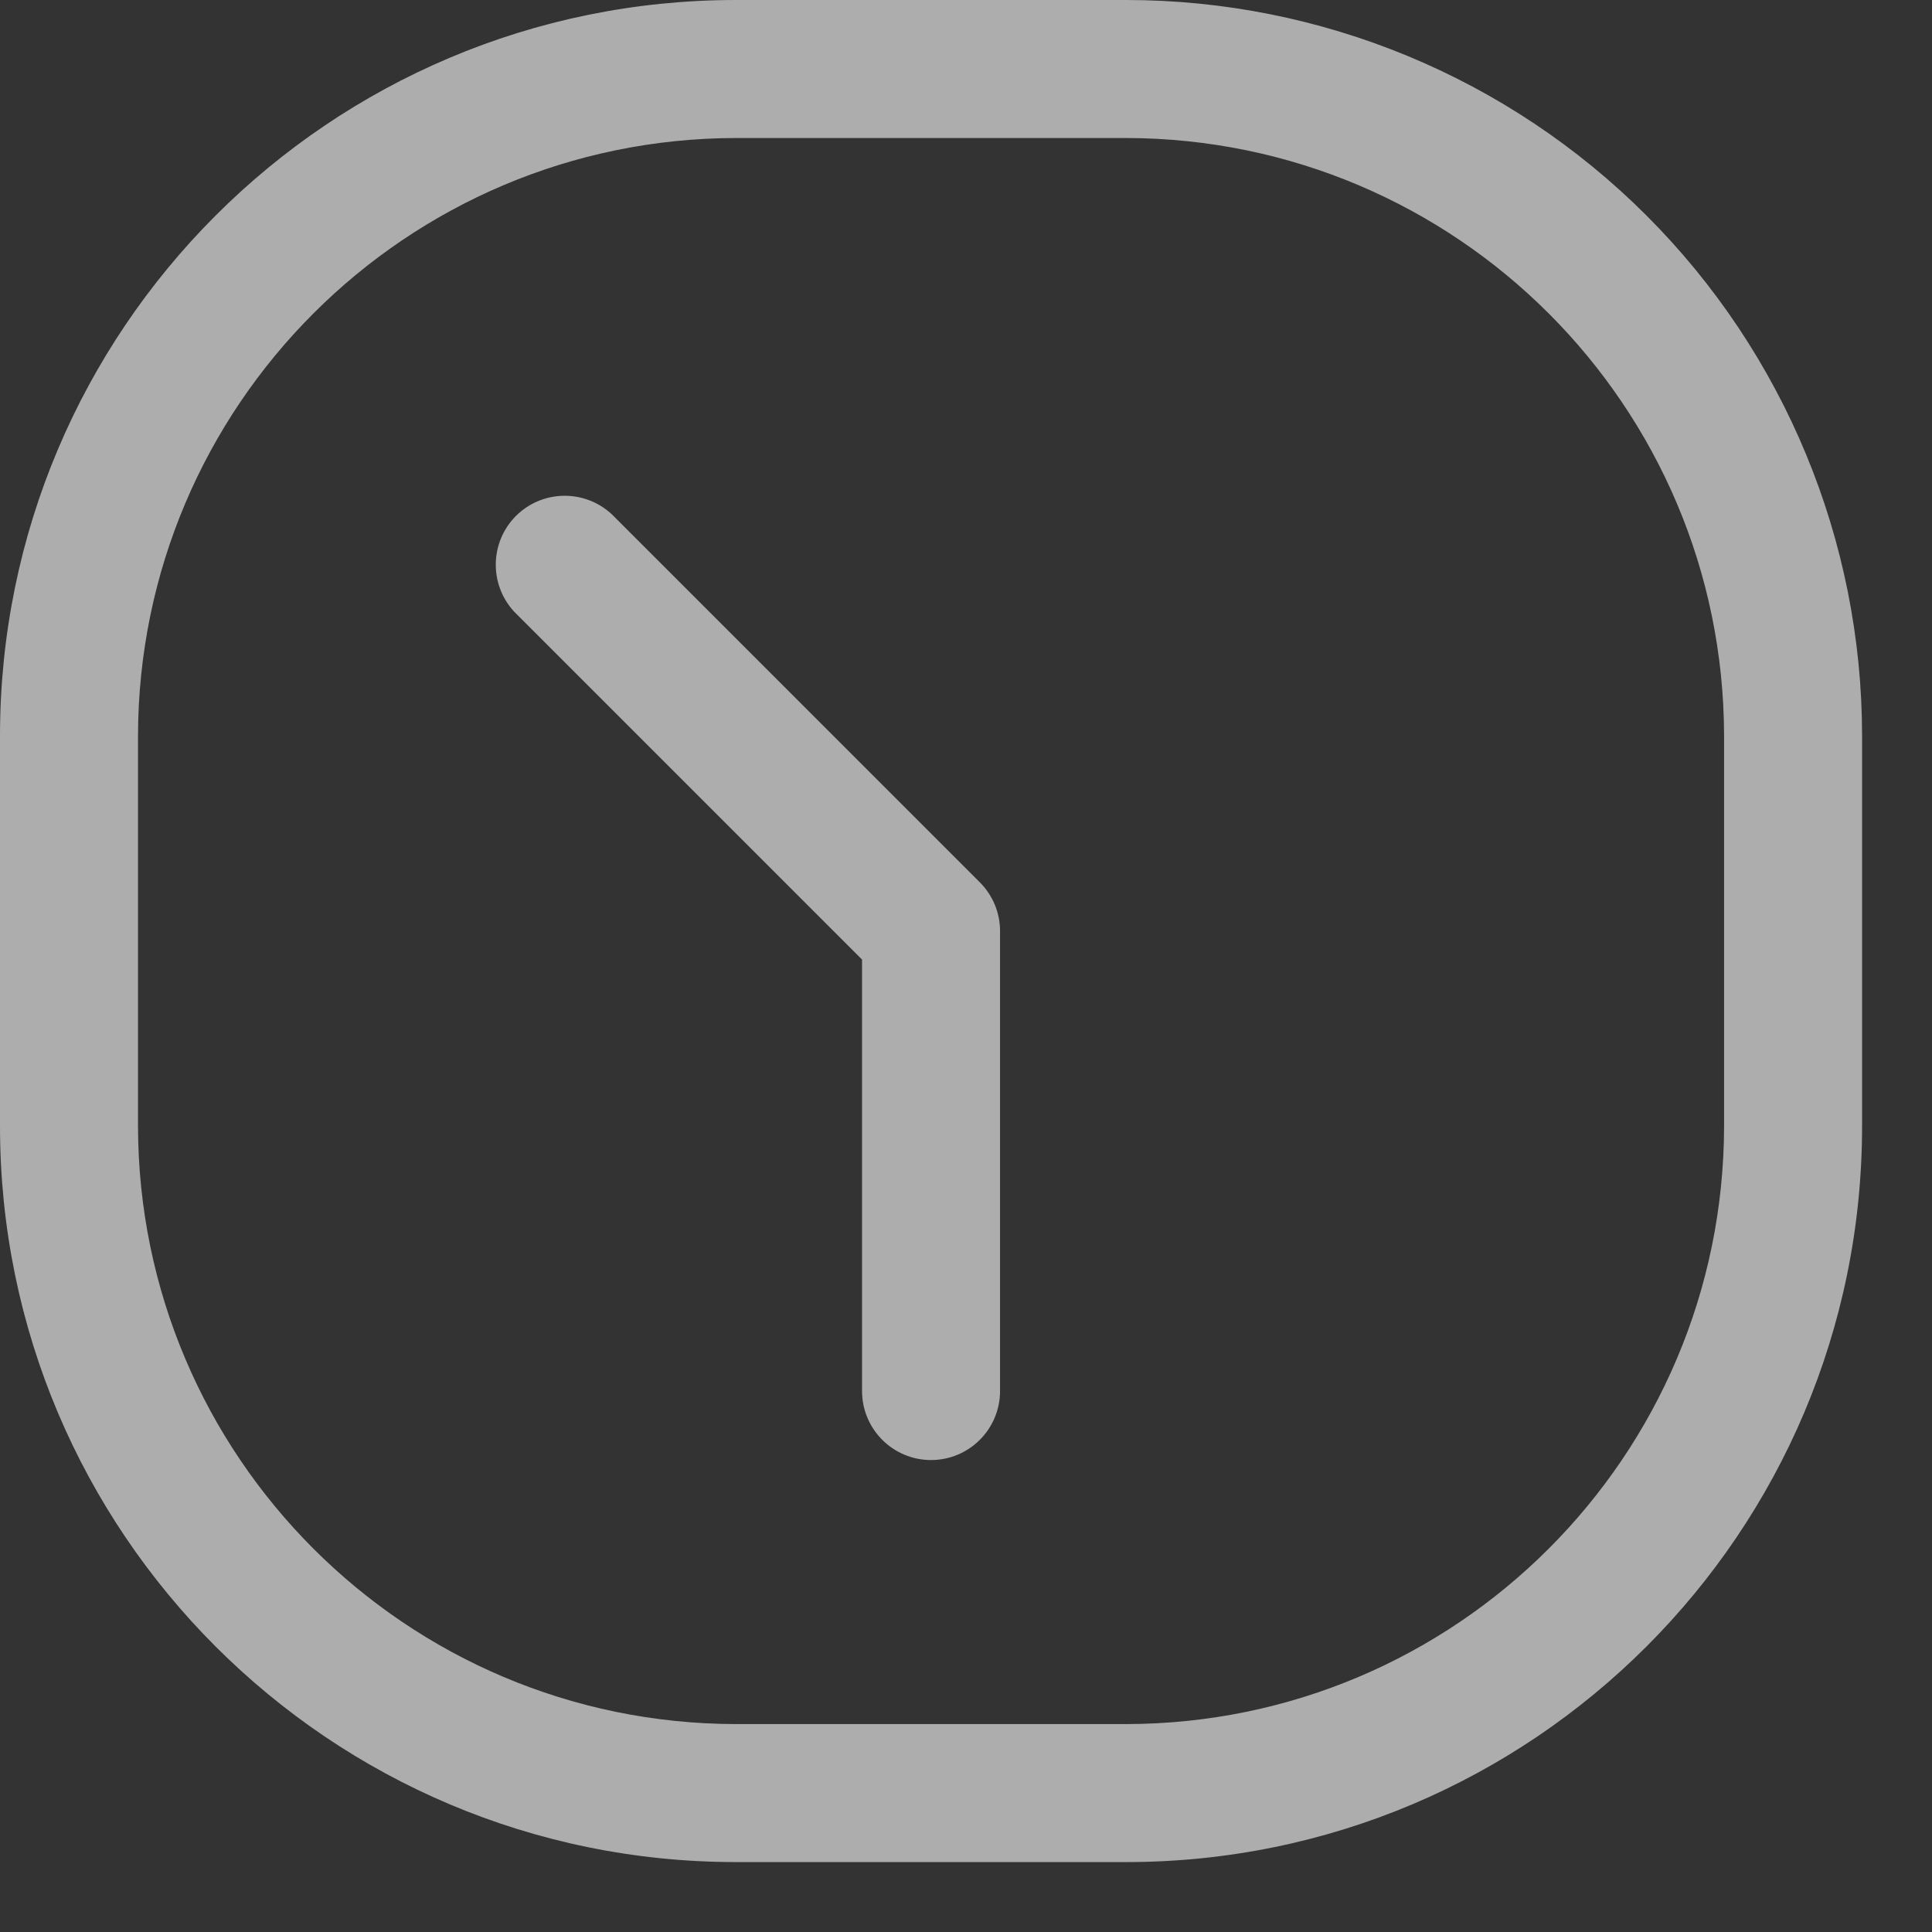 <svg width="21" height="21" viewBox="0 0 21 21" fill="none" xmlns="http://www.w3.org/2000/svg">
<rect x="0" y="0" width="21" height="21" fill="#333333" stroke="none"/>
<path d="M6.65 5.59C6.354 5.315 5.894 5.323 5.608 5.608C5.323 5.894 5.315 6.354 5.59 6.65L9.37 10.43V15.12C9.37 15.534 9.706 15.87 10.12 15.87C10.534 15.87 10.87 15.534 10.87 15.12V10.12C10.87 9.921 10.791 9.731 10.65 9.59L6.65 5.59Z" fill="white" fill-opacity="0.6"/>
<path fill-rule="evenodd" clip-rule="evenodd" d="M8 0H12.24C14.362 0 16.397 0.843 17.897 2.343C19.397 3.843 20.24 5.878 20.24 8V12.24C20.24 16.658 16.658 20.24 12.24 20.24H8C3.582 20.24 0 16.658 0 12.24V8C0 3.582 3.582 0 8 0ZM12.24 18.74C15.828 18.735 18.735 15.828 18.74 12.24V8C18.735 4.412 15.828 1.506 12.24 1.5H8C4.412 1.506 1.506 4.412 1.5 8V12.24C1.506 15.828 4.412 18.735 8 18.74H12.24Z" fill="white" fill-opacity="0.6"/>
</svg>
